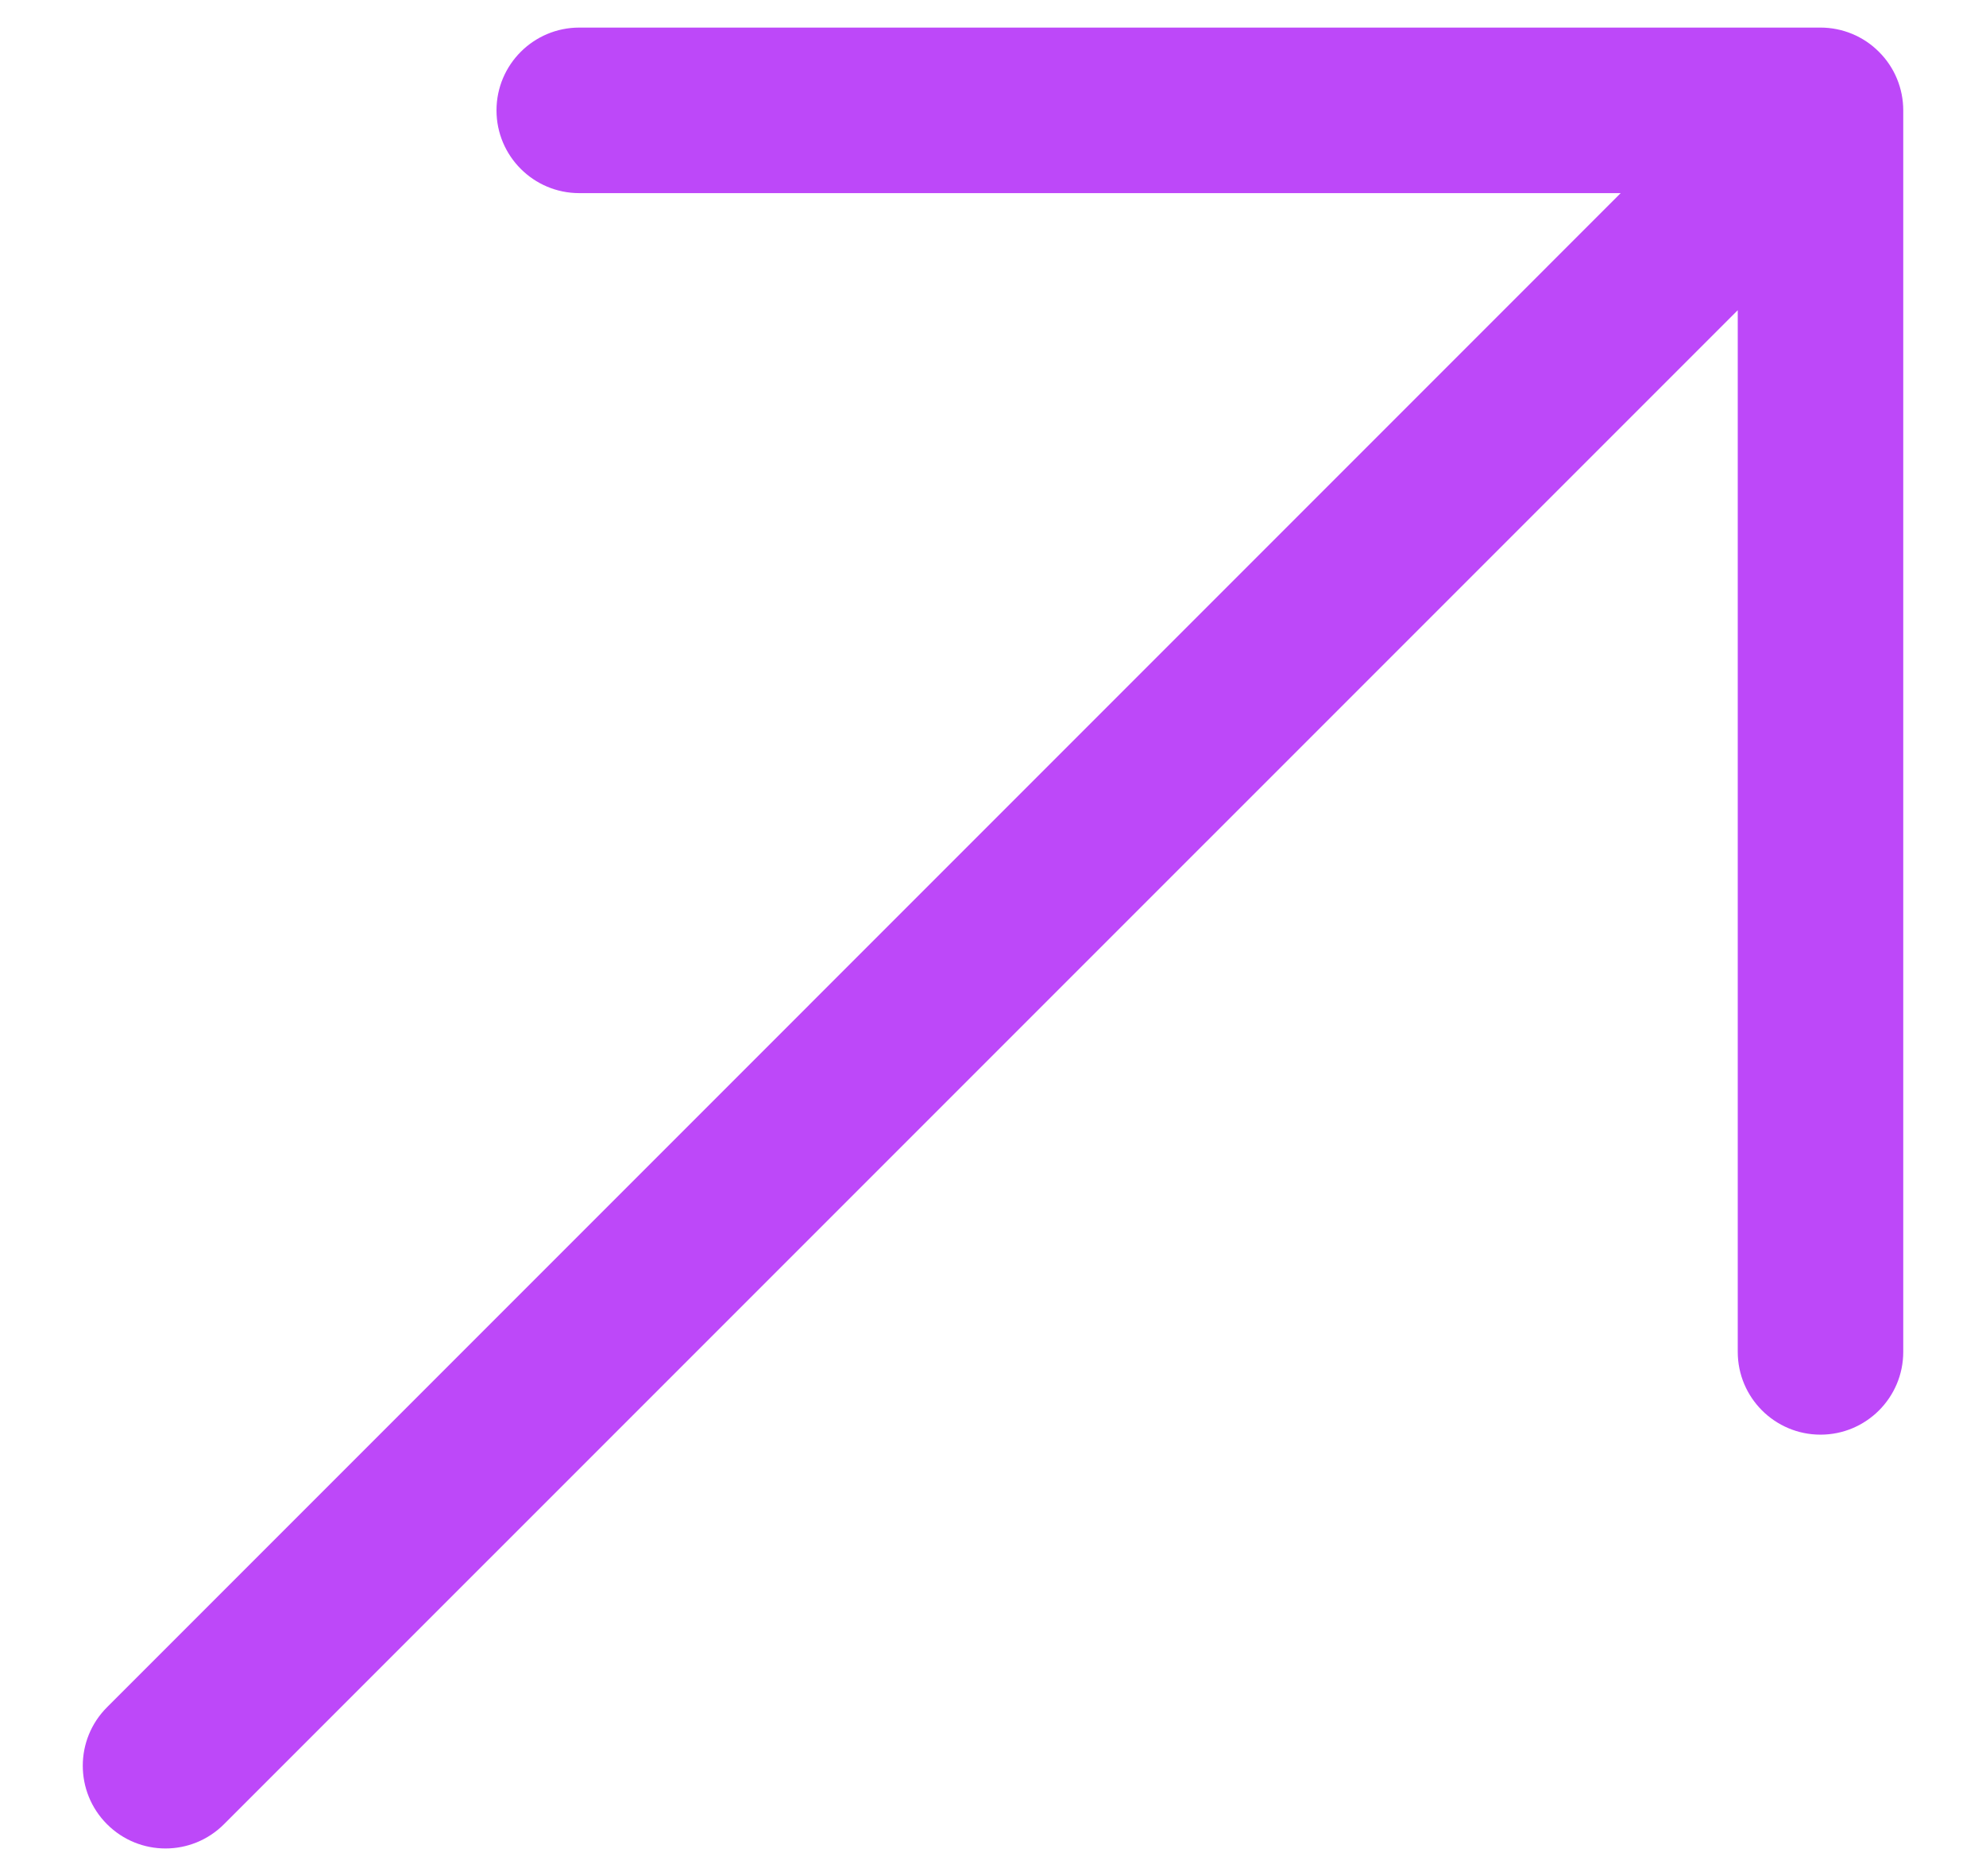 <svg width="18" height="17" viewBox="0 0 18 17" fill="none" xmlns="http://www.w3.org/2000/svg">
<path fill-rule="evenodd" clip-rule="evenodd" d="M5.25 0.25L16.5 0.25C16.699 0.25 16.89 0.329 17.03 0.47C17.171 0.61 17.25 0.801 17.25 1V12.25C17.25 12.664 16.914 13 16.5 13C16.086 13 15.75 12.664 15.75 12.25V2.811L2.03 16.53C1.737 16.823 1.263 16.823 0.97 16.53C0.677 16.237 0.677 15.763 0.97 15.47L14.689 1.75L5.25 1.75C4.836 1.75 4.5 1.414 4.5 1C4.5 0.586 4.836 0.25 5.25 0.25Z" fill="#BD48F9"/>
</svg>
